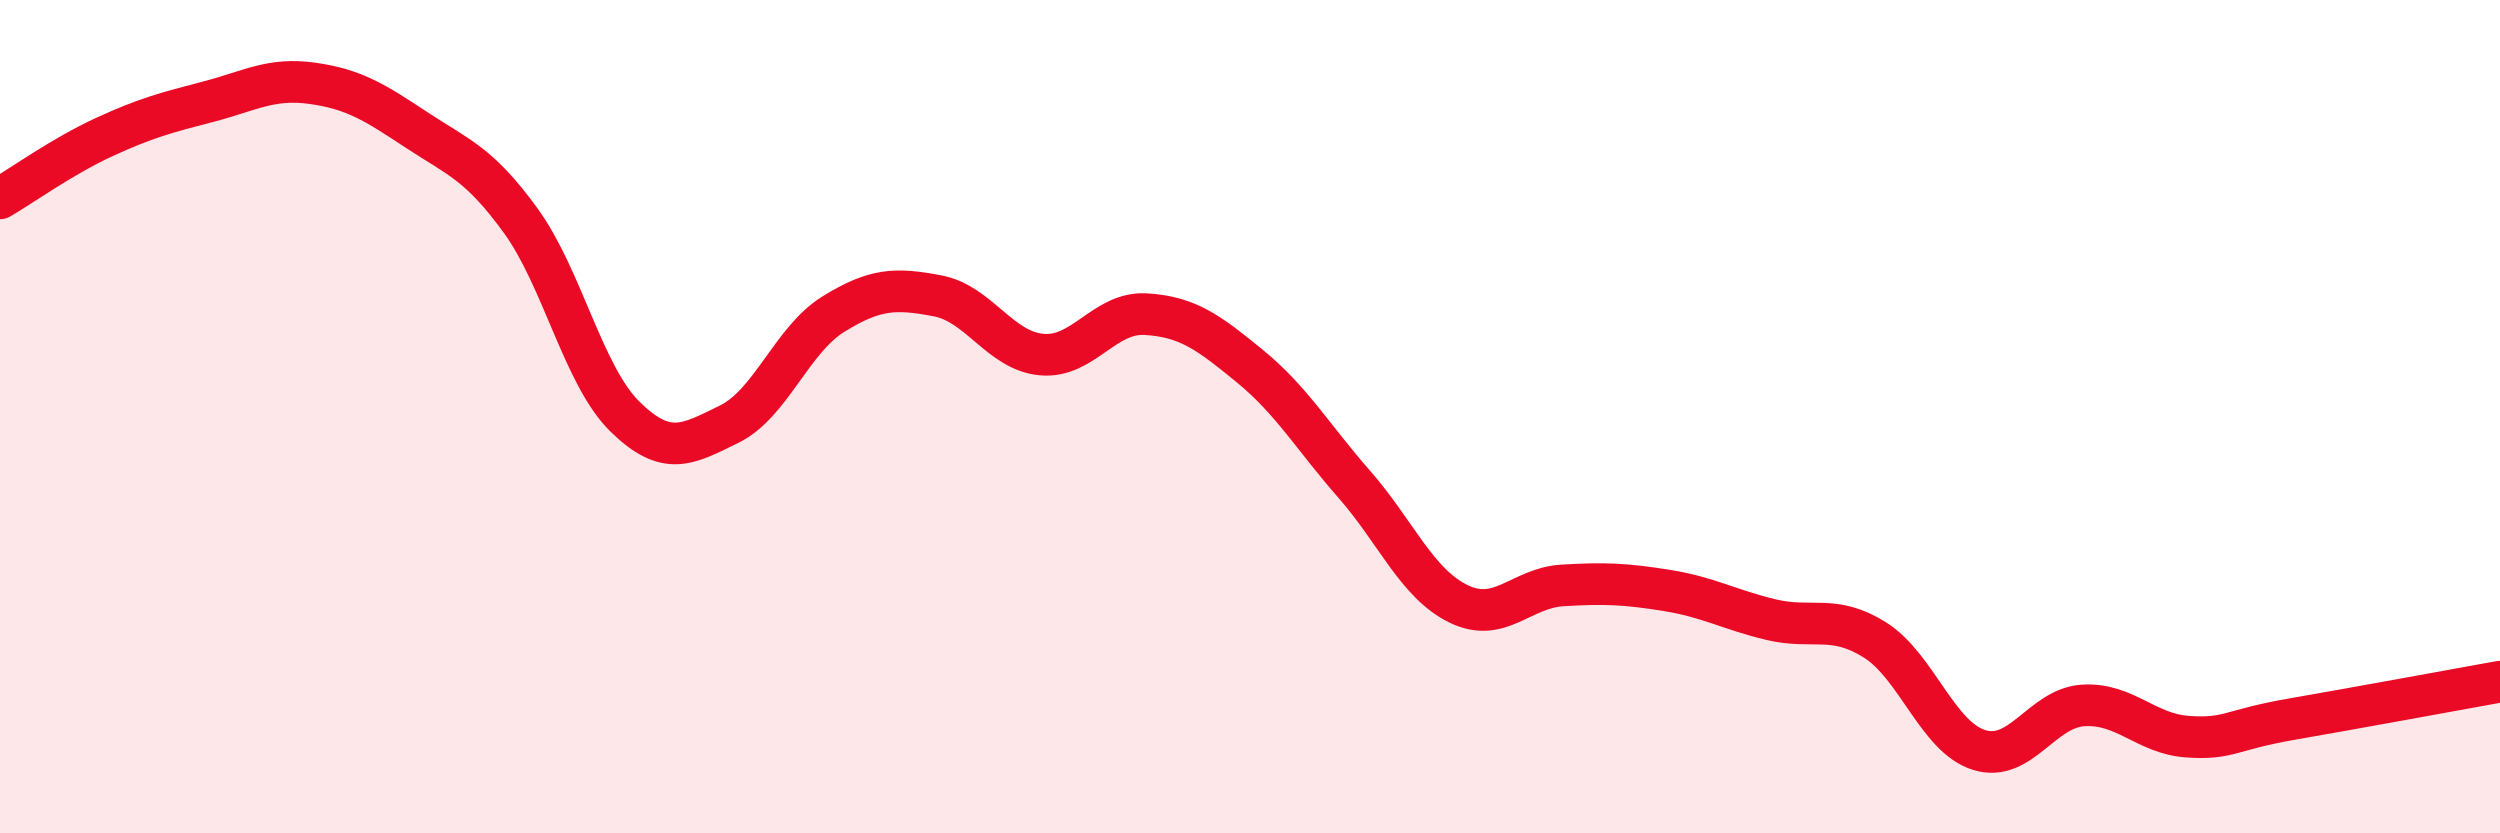 
    <svg width="60" height="20" viewBox="0 0 60 20" xmlns="http://www.w3.org/2000/svg">
      <path
        d="M 0,4.76 C 0.5,4.47 1.5,3.75 2.5,3.29 C 3.5,2.83 4,2.7 5,2.44 C 6,2.18 6.5,1.86 7.5,2 C 8.5,2.14 9,2.46 10,3.12 C 11,3.78 11.5,3.92 12.5,5.3 C 13.5,6.68 14,9.02 15,10 C 16,10.98 16.5,10.67 17.5,10.18 C 18.5,9.69 19,8.16 20,7.54 C 21,6.92 21.5,6.91 22.5,7.1 C 23.5,7.29 24,8.42 25,8.51 C 26,8.6 26.5,7.48 27.5,7.54 C 28.5,7.6 29,7.97 30,8.79 C 31,9.61 31.5,10.48 32.5,11.62 C 33.5,12.76 34,14 35,14.49 C 36,14.98 36.5,14.11 37.5,14.05 C 38.5,13.99 39,14.01 40,14.17 C 41,14.33 41.5,14.63 42.5,14.87 C 43.5,15.11 44,14.73 45,15.36 C 46,15.99 46.5,17.69 47.5,18 C 48.5,18.31 49,16.99 50,16.93 C 51,16.87 51.5,17.61 52.5,17.68 C 53.5,17.75 53.5,17.52 55,17.26 C 56.5,17 59,16.54 60,16.36L60 20L0 20Z"
        fill="#EB0A25"
        opacity="0.1"
        stroke-linecap="round"
        stroke-linejoin="round"
      />
      <path
        d="M 0,4.76 C 0.5,4.47 1.5,3.75 2.5,3.29 C 3.5,2.83 4,2.7 5,2.44 C 6,2.18 6.5,1.86 7.5,2 C 8.5,2.14 9,2.46 10,3.12 C 11,3.78 11.5,3.92 12.5,5.3 C 13.5,6.68 14,9.02 15,10 C 16,10.98 16.5,10.67 17.5,10.18 C 18.5,9.69 19,8.16 20,7.54 C 21,6.92 21.5,6.91 22.5,7.1 C 23.5,7.29 24,8.42 25,8.51 C 26,8.6 26.5,7.48 27.5,7.54 C 28.5,7.6 29,7.97 30,8.79 C 31,9.61 31.5,10.48 32.5,11.62 C 33.5,12.76 34,14 35,14.49 C 36,14.98 36.5,14.11 37.5,14.05 C 38.5,13.99 39,14.01 40,14.17 C 41,14.33 41.5,14.63 42.5,14.87 C 43.5,15.11 44,14.73 45,15.36 C 46,15.99 46.5,17.69 47.5,18 C 48.5,18.31 49,16.99 50,16.93 C 51,16.87 51.5,17.61 52.5,17.68 C 53.5,17.75 53.5,17.52 55,17.26 C 56.5,17 59,16.54 60,16.36"
        stroke="#EB0A25"
        stroke-width="1"
        fill="none"
        stroke-linecap="round"
        stroke-linejoin="round"
      />
    </svg>
  